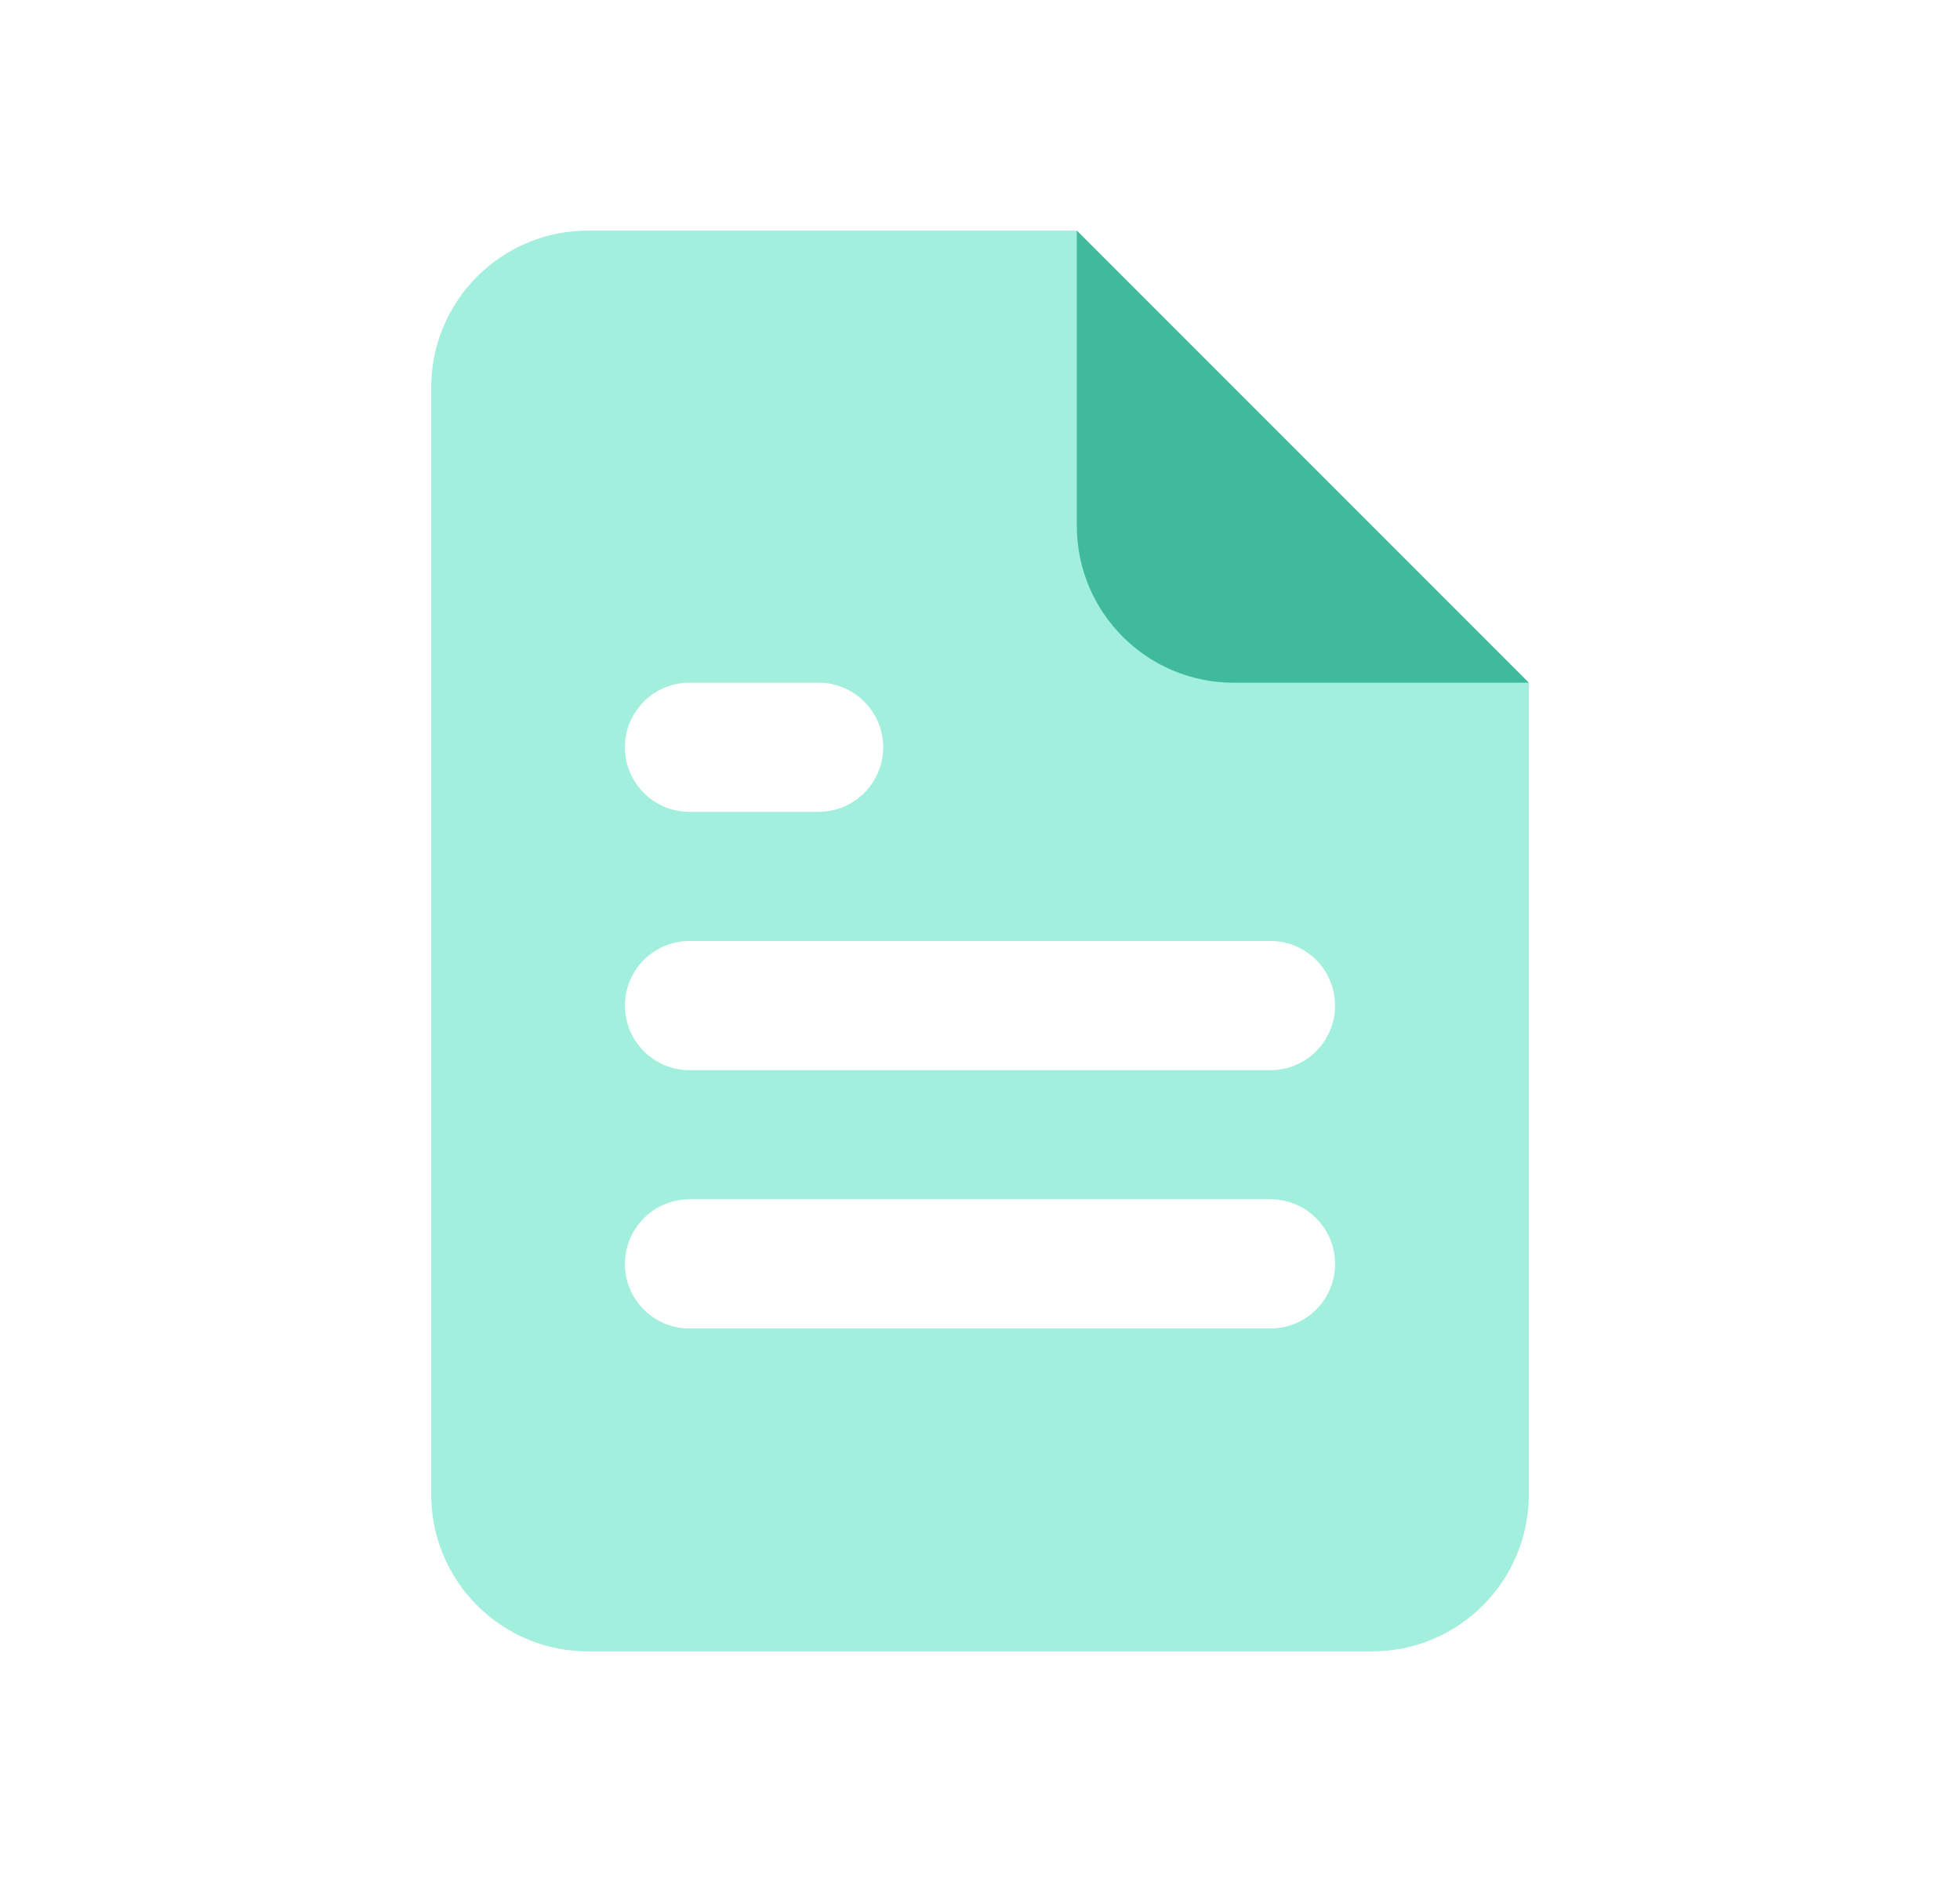 <?xml version="1.0" encoding="UTF-8"?> <svg xmlns="http://www.w3.org/2000/svg" width="25" height="24" viewBox="0 0 25 24" fill="none"><path fill-rule="evenodd" clip-rule="evenodd" d="M7.5 2.941C6.395 2.941 5.5 3.837 5.5 4.941V19.059C5.5 20.163 6.395 21.059 7.5 21.059H17.5C18.605 21.059 19.5 20.163 19.5 19.059V8.706L13.735 2.941H7.5ZM8.794 8.706C8.339 8.706 7.971 9.074 7.971 9.529C7.971 9.984 8.339 10.353 8.794 10.353H10.441C10.896 10.353 11.265 9.984 11.265 9.529C11.265 9.074 10.896 8.706 10.441 8.706H8.794ZM7.971 12.823C7.971 12.369 8.339 12 8.794 12H16.206C16.661 12 17.029 12.369 17.029 12.823C17.029 13.278 16.661 13.647 16.206 13.647H8.794C8.339 13.647 7.971 13.278 7.971 12.823ZM8.794 15.294C8.339 15.294 7.971 15.663 7.971 16.118C7.971 16.573 8.339 16.941 8.794 16.941H16.206C16.661 16.941 17.029 16.573 17.029 16.118C17.029 15.663 16.661 15.294 16.206 15.294H8.794Z" fill="#A1EFDC"></path><path d="M13.735 2.941L19.5 8.706H15.735C14.631 8.706 13.735 7.81 13.735 6.706V2.941Z" fill="#3FBA9D"></path></svg> 